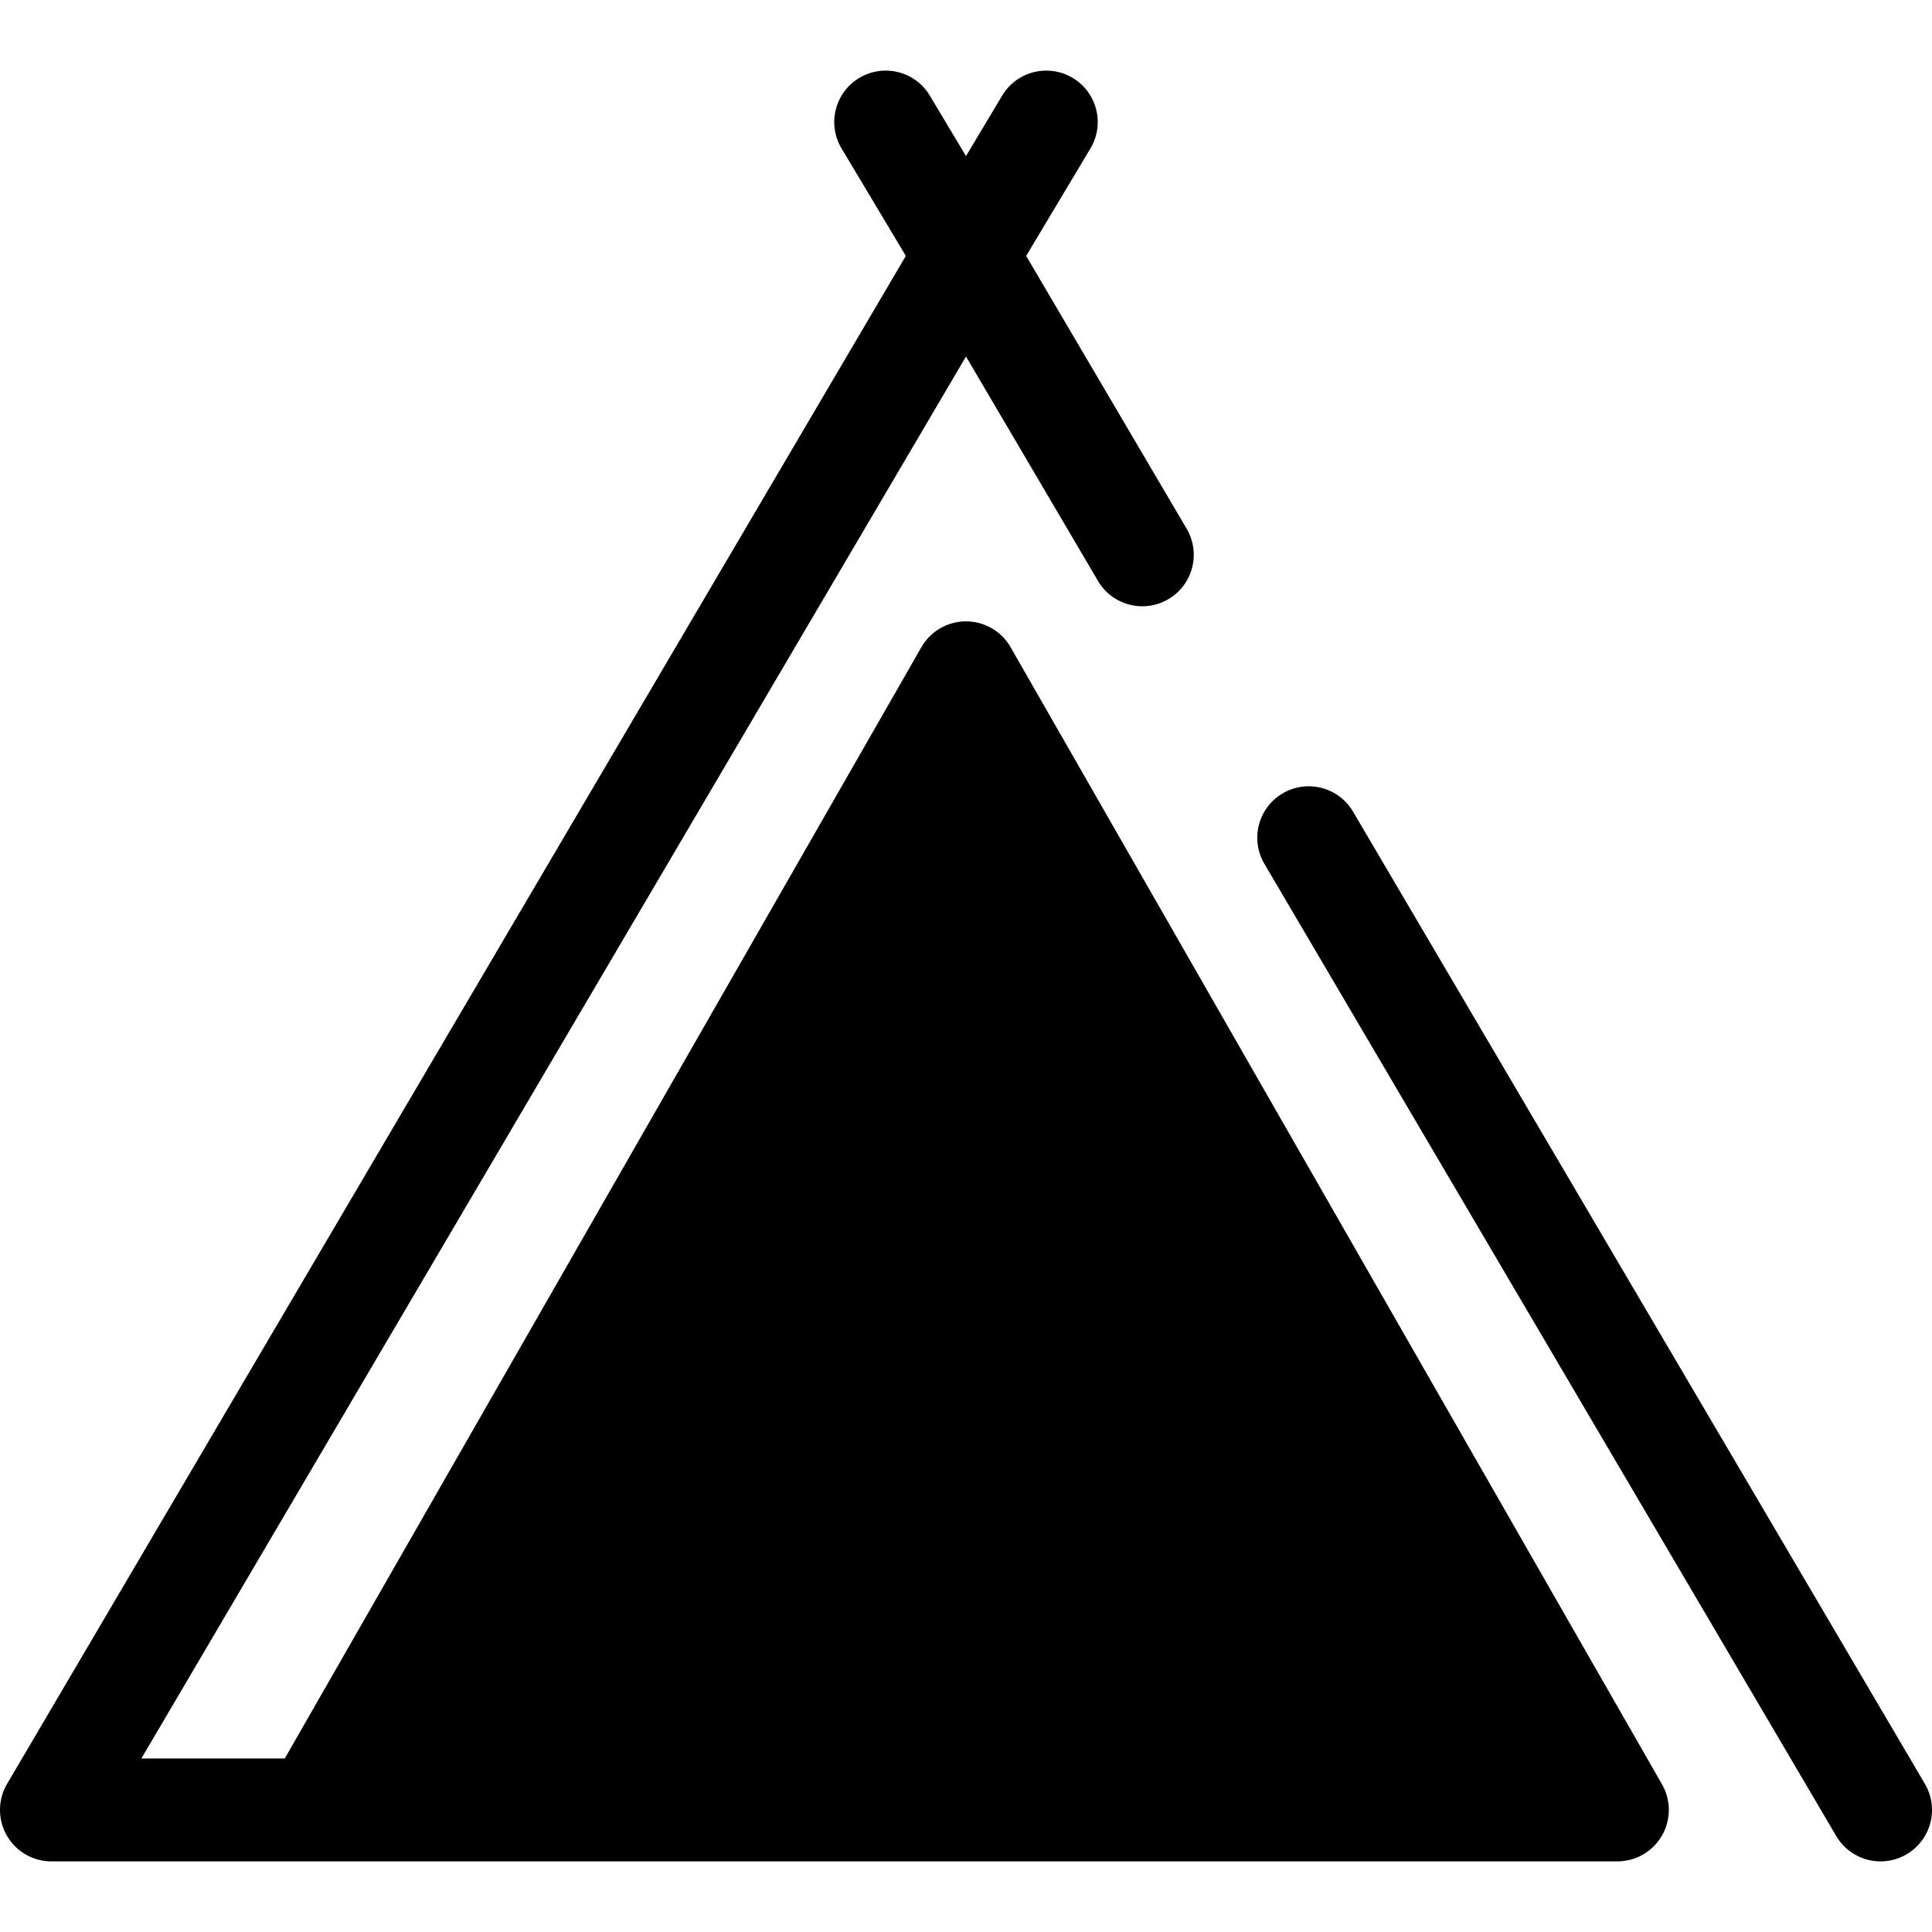 <svg class="{$class}{if !empty($modificator)} {$class}--{$modificator}{/if}" width="60" height="60" xmlns="http://www.w3.org/2000/svg" viewBox="0 0 512 512"><path class="{$class}__semitone" d="M428.63 479.651L255.999 178.304 83.367 479.651z"/><path class="{$class}__filled" d="M510.116 472.741L358.574 215.099c-3.817-6.49-12.17-8.656-18.66-4.839-6.489 3.817-8.656 12.171-4.838 18.66l151.542 257.642a13.627 13.627 0 0018.662 4.839c6.487-3.817 8.653-12.171 4.836-18.66z"/><path class="{$class}__filled" d="M442.161 478.055c-.016-.136-.042-.27-.061-.405a13.605 13.605 0 00-.808-3.03c-.02-.05-.035-.101-.056-.151a13.497 13.497 0 00-.735-1.504c-.016-.029-.027-.06-.044-.089L267.826 171.528a13.631 13.631 0 00-23.656 0L75.466 466.021H37.463L255.999 94.479l34.975 59.464c3.817 6.49 12.17 8.656 18.66 4.839 6.489-3.817 8.656-12.171 4.838-18.66l-42.529-72.305 17.031-28.472c3.865-6.461 1.76-14.831-4.7-18.695-6.463-3.866-14.834-1.757-18.697 4.701l-9.579 16.016-9.579-16.016c-3.863-6.46-12.231-8.566-18.697-4.701-6.46 3.865-8.565 12.236-4.7 18.695l17.031 28.472L1.882 472.741a13.632 13.632 0 0011.748 20.542h415c.559 0 1.107-.044 1.648-.109.144-.018.288-.044.431-.065.418-.064.83-.146 1.235-.248.132-.033.264-.064.395-.101a13.483 13.483 0 001.491-.508l.029-.011c.507-.211.996-.457 1.471-.725.106-.06.207-.127.312-.189a13.31 13.31 0 001.04-.692c.123-.09.245-.179.364-.273.383-.301.752-.619 1.1-.96.033-.033.069-.06.102-.093.378-.376.725-.78 1.058-1.198.087-.11.169-.226.254-.339.26-.352.504-.714.732-1.091.041-.067.09-.125.13-.194.02-.035.034-.074.055-.109.277-.485.528-.984.744-1.505.005-.012.008-.025.014-.035.199-.485.365-.986.508-1.497.037-.131.068-.263.101-.395.1-.402.181-.81.244-1.225.022-.143.048-.285.065-.429.06-.493.097-.994.101-1.502 0-.04.005-.079.005-.119l.001-.019a13.585 13.585 0 00-.099-1.597zM269.63 466.021V306.792c0-7.529-6.104-13.631-13.631-13.631s-13.631 6.103-13.631 13.631v159.229H106.885l149.114-260.293 149.114 260.293H269.63z"/></svg>